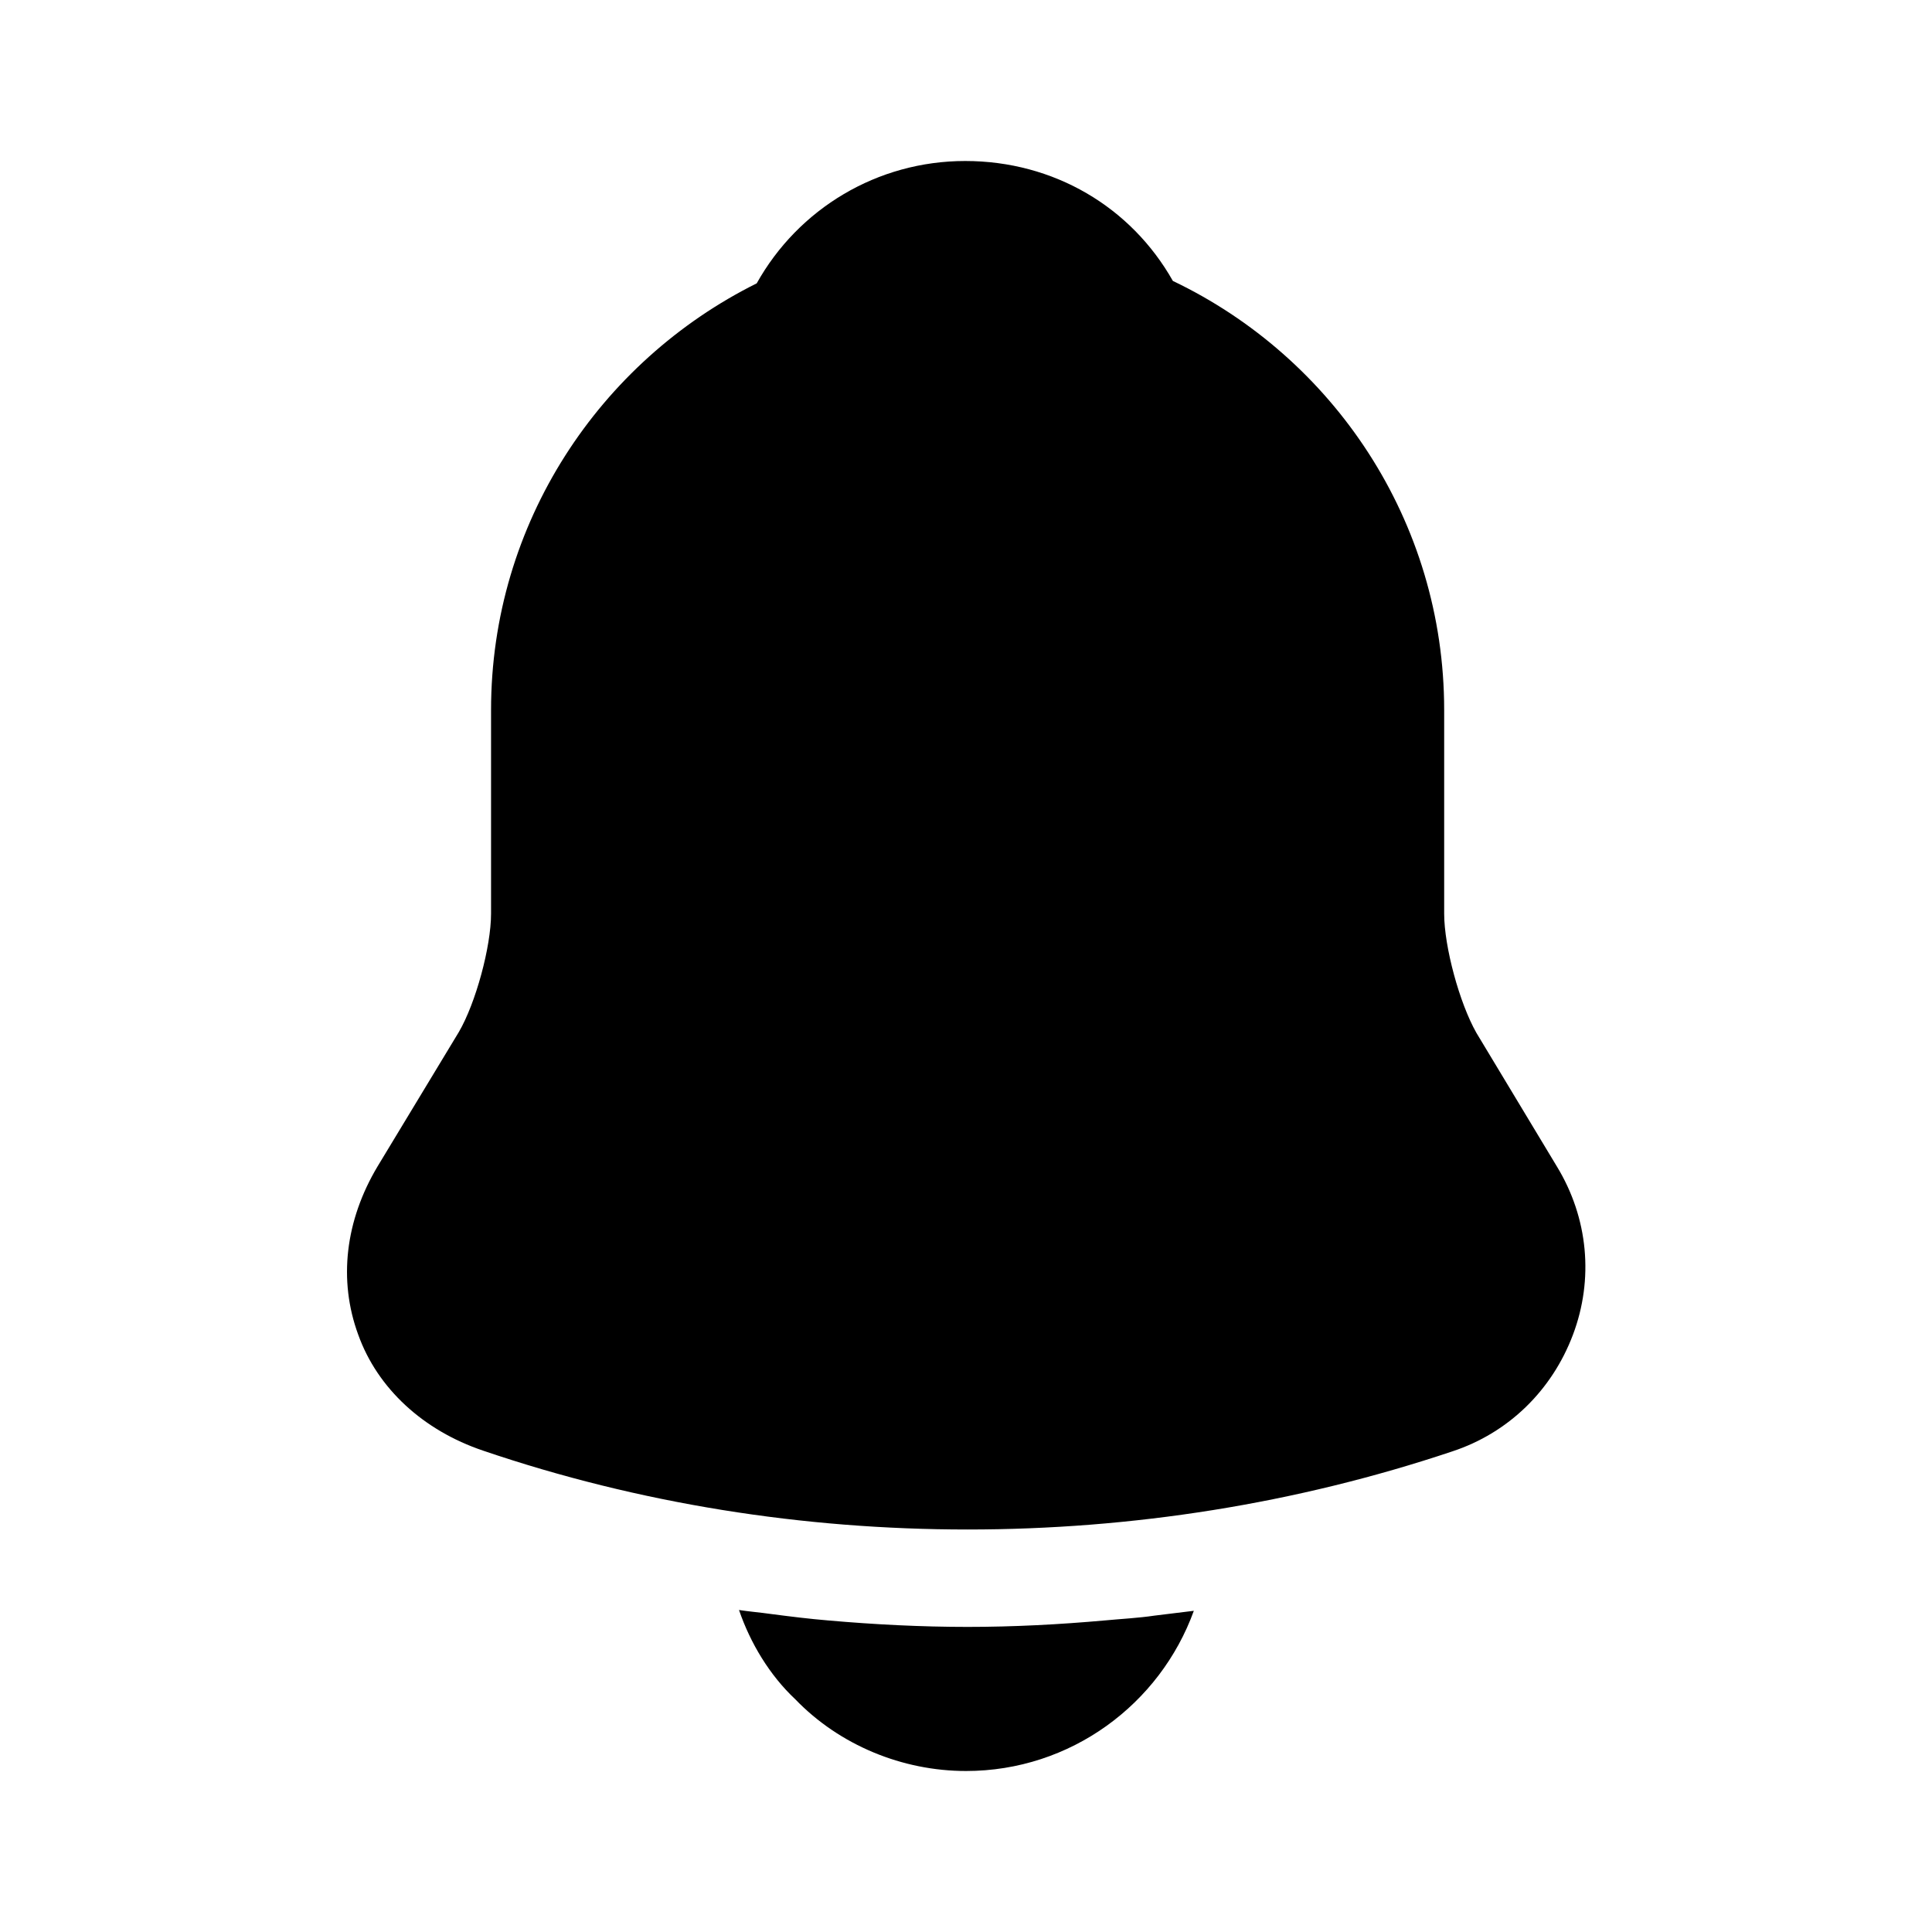 <svg width="96" height="96" viewBox="0 0 96 96" fill="none" xmlns="http://www.w3.org/2000/svg">
<path d="M77.36 57.96L73.36 51.32C72.52 49.84 71.76 47.04 71.76 45.4V35.28C71.76 25.88 66.24 17.76 58.28 13.96C56.2 10.28 52.36 8 47.96 8C43.6 8 39.68 10.36 37.6 14.08C29.8 17.96 24.4 26 24.4 35.28V45.4C24.4 47.04 23.64 49.84 22.8 51.28L18.76 57.96C17.16 60.64 16.8 63.6 17.8 66.32C18.76 69 21.04 71.08 24 72.08C31.76 74.72 39.92 76 48.08 76C56.24 76 64.4 74.72 72.16 72.12C74.96 71.2 77.12 69.08 78.16 66.32C79.2 63.56 78.92 60.52 77.36 57.96Z" fill="black"/>
<path d="M59.321 80.04C57.641 84.68 53.201 88 48.001 88C44.841 88 41.721 86.72 39.521 84.44C38.241 83.24 37.281 81.64 36.721 80C37.241 80.08 37.761 80.12 38.321 80.2C39.241 80.32 40.201 80.44 41.161 80.52C43.441 80.72 45.761 80.84 48.081 80.84C50.361 80.84 52.641 80.72 54.881 80.52C55.721 80.44 56.561 80.4 57.361 80.28C58.001 80.2 58.641 80.12 59.321 80.04Z" fill="black"/>
</svg>
